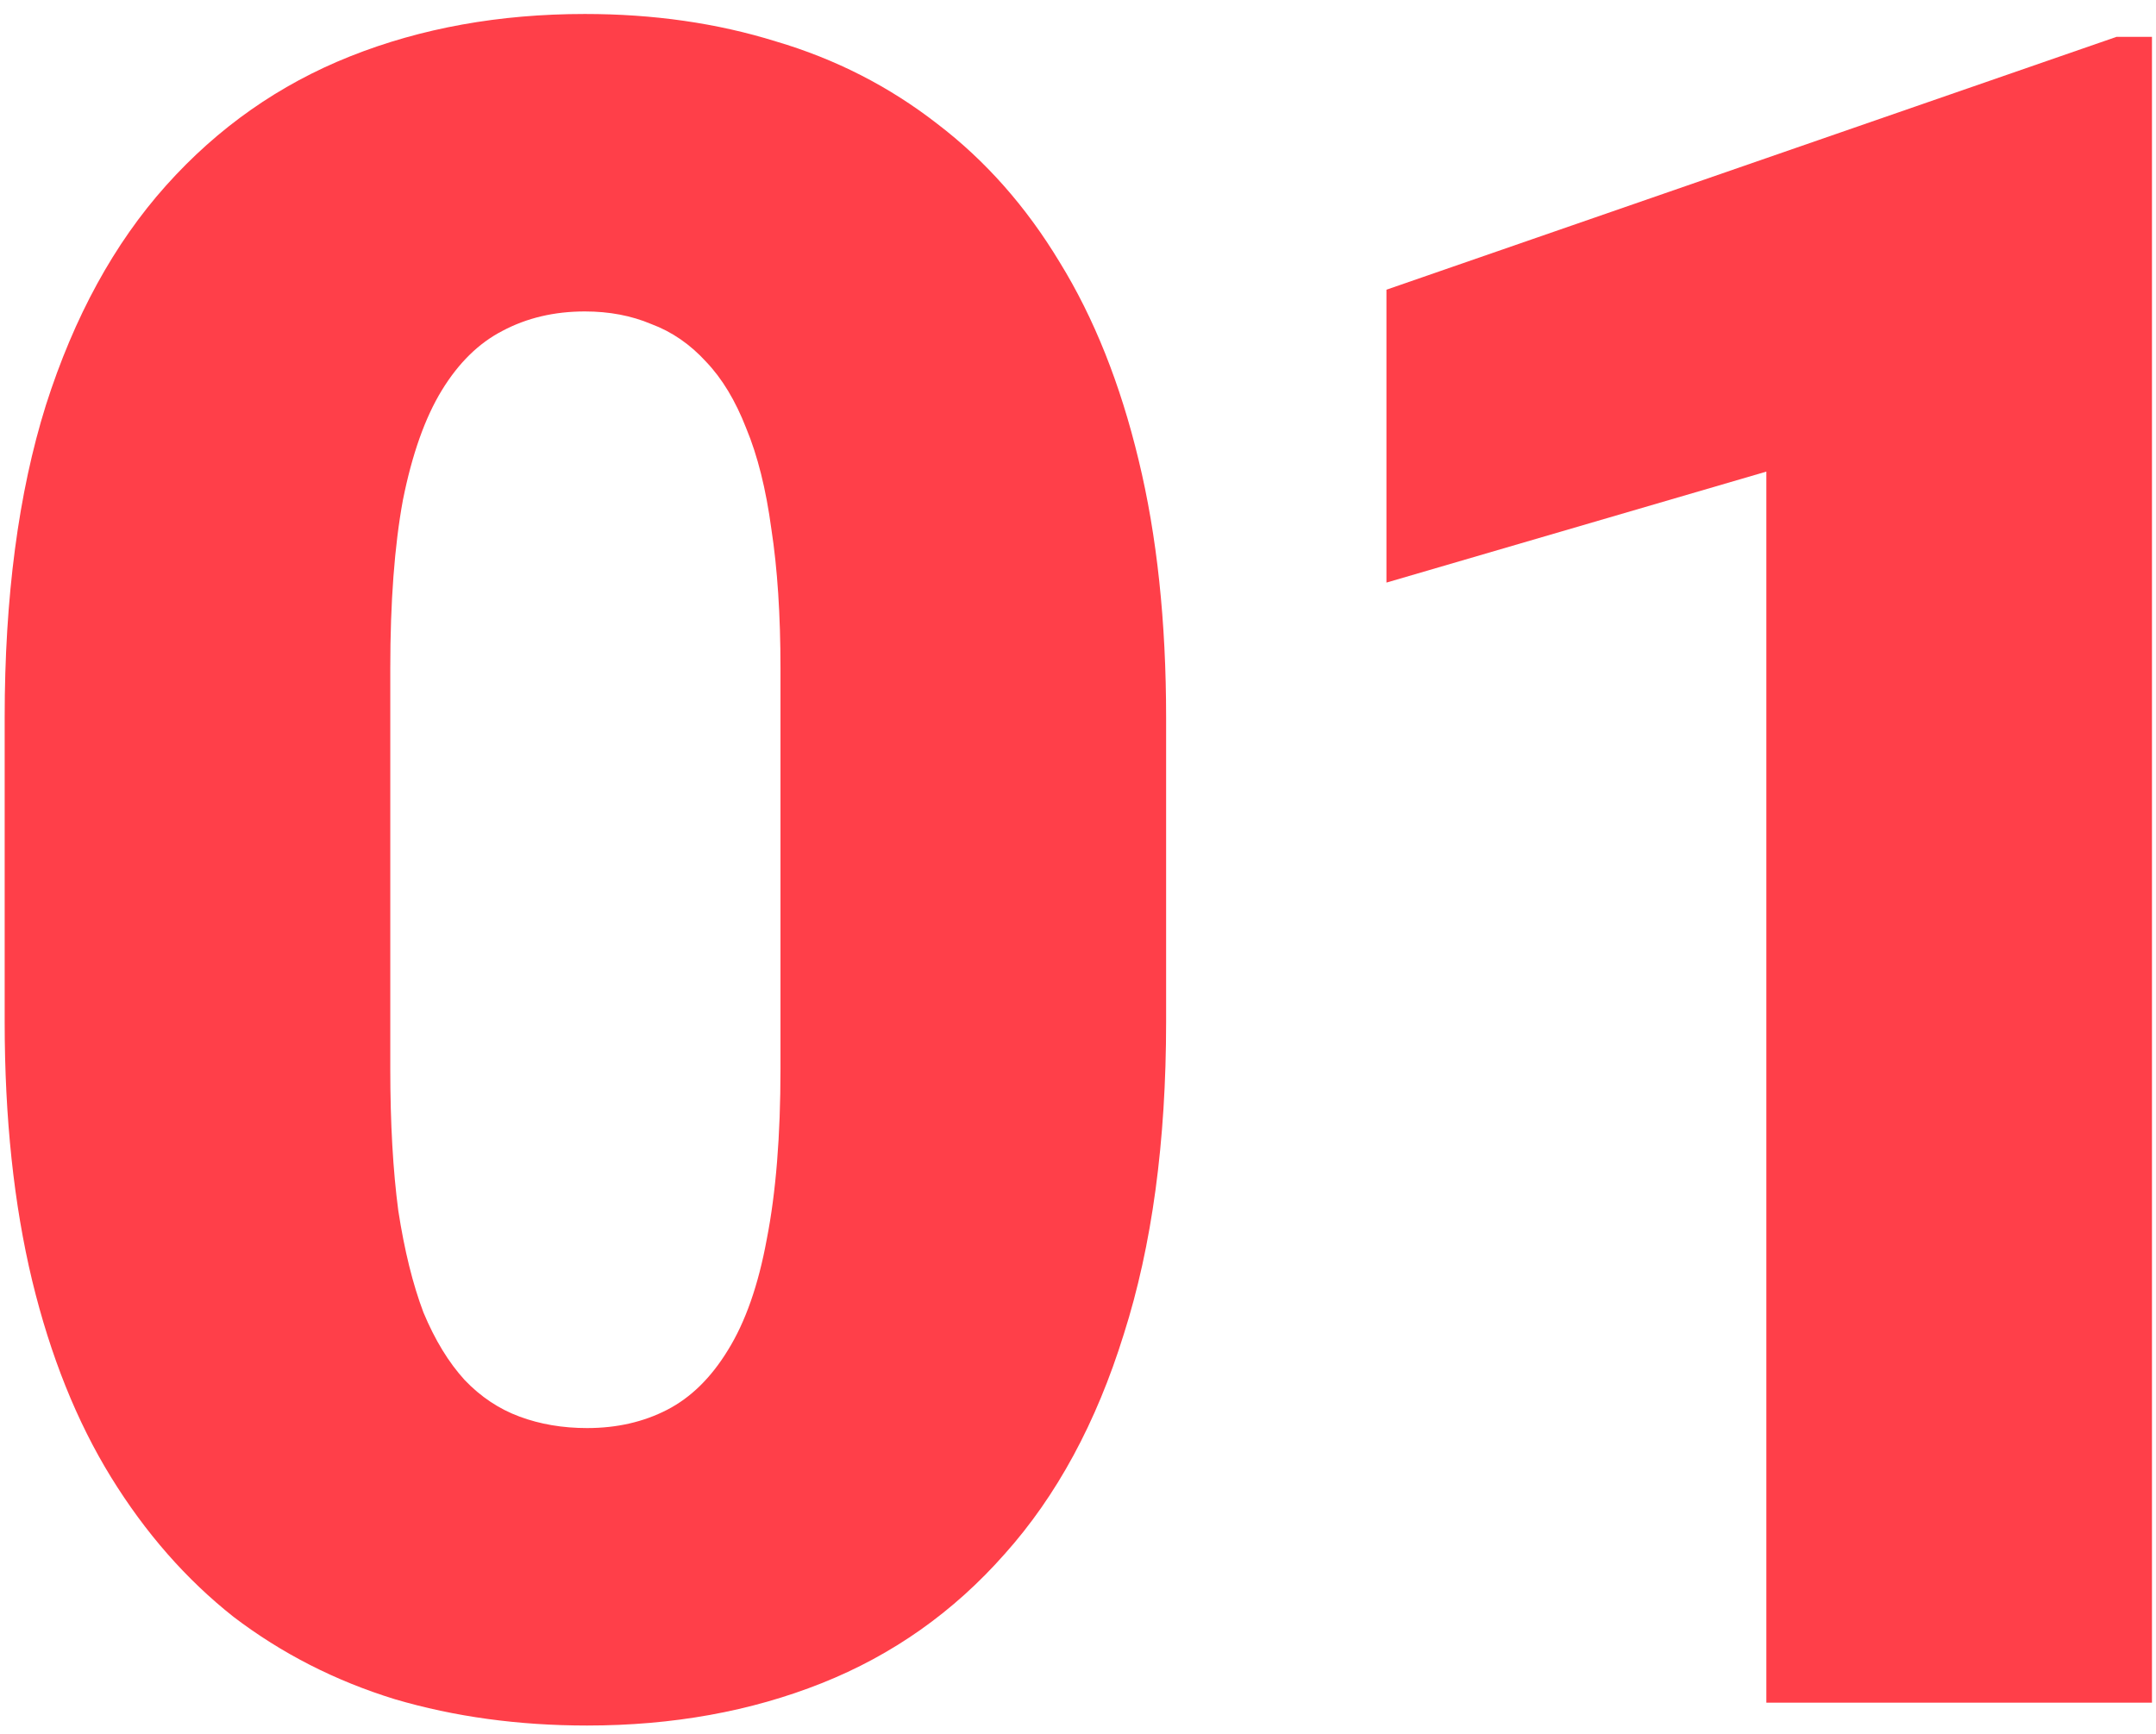 <?xml version="1.0" encoding="UTF-8"?> <svg xmlns="http://www.w3.org/2000/svg" width="138" height="111" viewBox="0 0 138 111" fill="none"> <path d="M74.64 45.938V65.421C74.64 73.087 73.736 79.752 71.93 85.416C70.172 91.08 67.633 95.768 64.312 99.478C61.041 103.189 57.135 105.948 52.594 107.755C48.053 109.562 43.048 110.465 37.579 110.465C33.185 110.465 29.083 109.903 25.274 108.78C21.466 107.608 18.023 105.851 14.947 103.507C11.92 101.114 9.308 98.136 7.11 94.571C4.913 91.007 3.229 86.808 2.057 81.974C0.885 77.091 0.299 71.573 0.299 65.421V45.938C0.299 38.224 1.178 31.559 2.936 25.943C4.742 20.279 7.306 15.592 10.626 11.881C13.946 8.17 17.877 5.411 22.418 3.604C26.959 1.798 31.964 0.895 37.433 0.895C41.827 0.895 45.904 1.48 49.664 2.652C53.473 3.775 56.915 5.533 59.991 7.926C63.067 10.27 65.68 13.224 67.828 16.788C70.025 20.352 71.71 24.576 72.882 29.459C74.054 34.293 74.64 39.786 74.64 45.938ZM49.957 68.424V42.789C49.957 39.371 49.762 36.393 49.371 33.853C49.029 31.314 48.492 29.166 47.76 27.408C47.076 25.65 46.222 24.234 45.196 23.16C44.171 22.037 42.999 21.231 41.681 20.743C40.411 20.206 38.995 19.938 37.433 19.938C35.48 19.938 33.722 20.352 32.159 21.183C30.645 21.964 29.352 23.233 28.277 24.991C27.203 26.749 26.373 29.093 25.787 32.023C25.25 34.952 24.981 38.541 24.981 42.789V68.424C24.981 71.891 25.152 74.918 25.494 77.506C25.885 80.045 26.422 82.218 27.105 84.024C27.838 85.782 28.717 87.223 29.742 88.346C30.768 89.42 31.939 90.201 33.258 90.689C34.576 91.178 36.017 91.422 37.579 91.422C39.483 91.422 41.192 91.031 42.706 90.25C44.22 89.469 45.514 88.199 46.588 86.441C47.711 84.635 48.541 82.267 49.078 79.337C49.664 76.358 49.957 72.721 49.957 68.424Z" fill="#FF3F49"></path> <path d="M137.742 2.359V109H113.06V30.191L88.743 37.296V18.546L135.472 2.359H137.742Z" fill="#FF3F49"></path> </svg> 